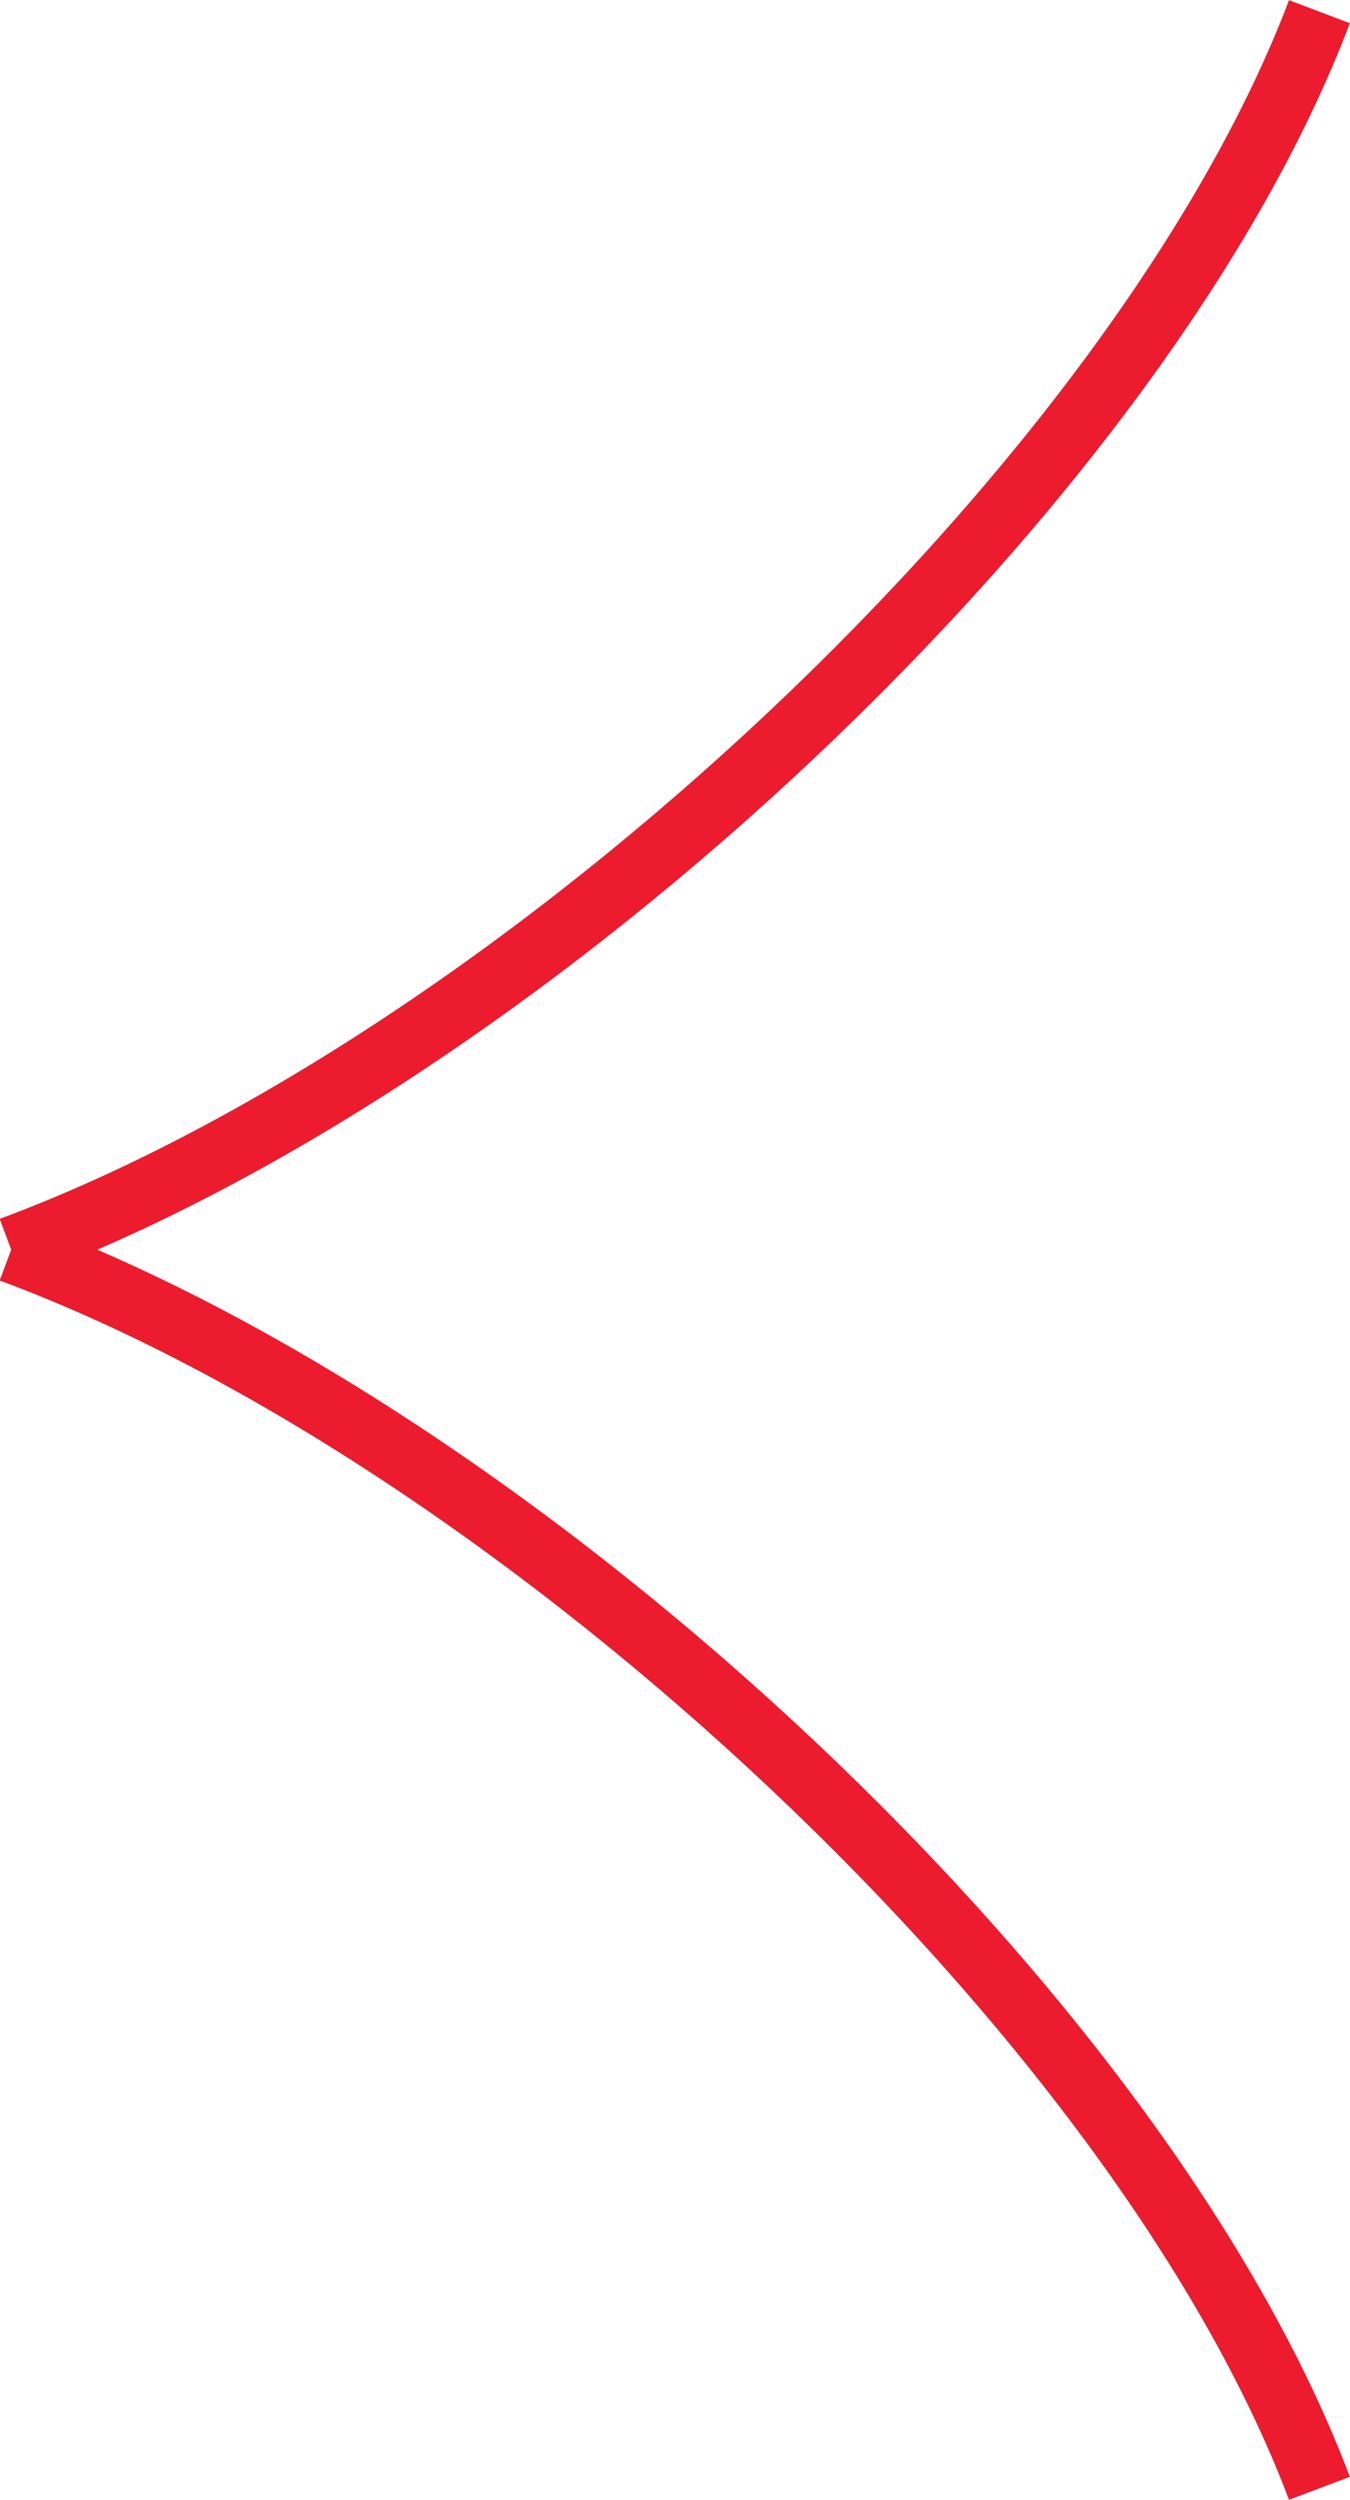 <svg xmlns="http://www.w3.org/2000/svg" viewBox="0 0 20.76 38.44"><defs><style>.cls-1{fill:none;stroke:#ec1b2e;stroke-miterlimit:10;}</style></defs><title>voltarAsset 4</title><g id="Layer_2" data-name="Layer 2"><g id="pg"><path class="cls-1" d="M20.29,38.26C17.55,31,8.08,22.16.17,19.22"/><path class="cls-1" d="M20.29.18C17.55,7.41,8.08,16.27.17,19.21"/></g></g></svg>